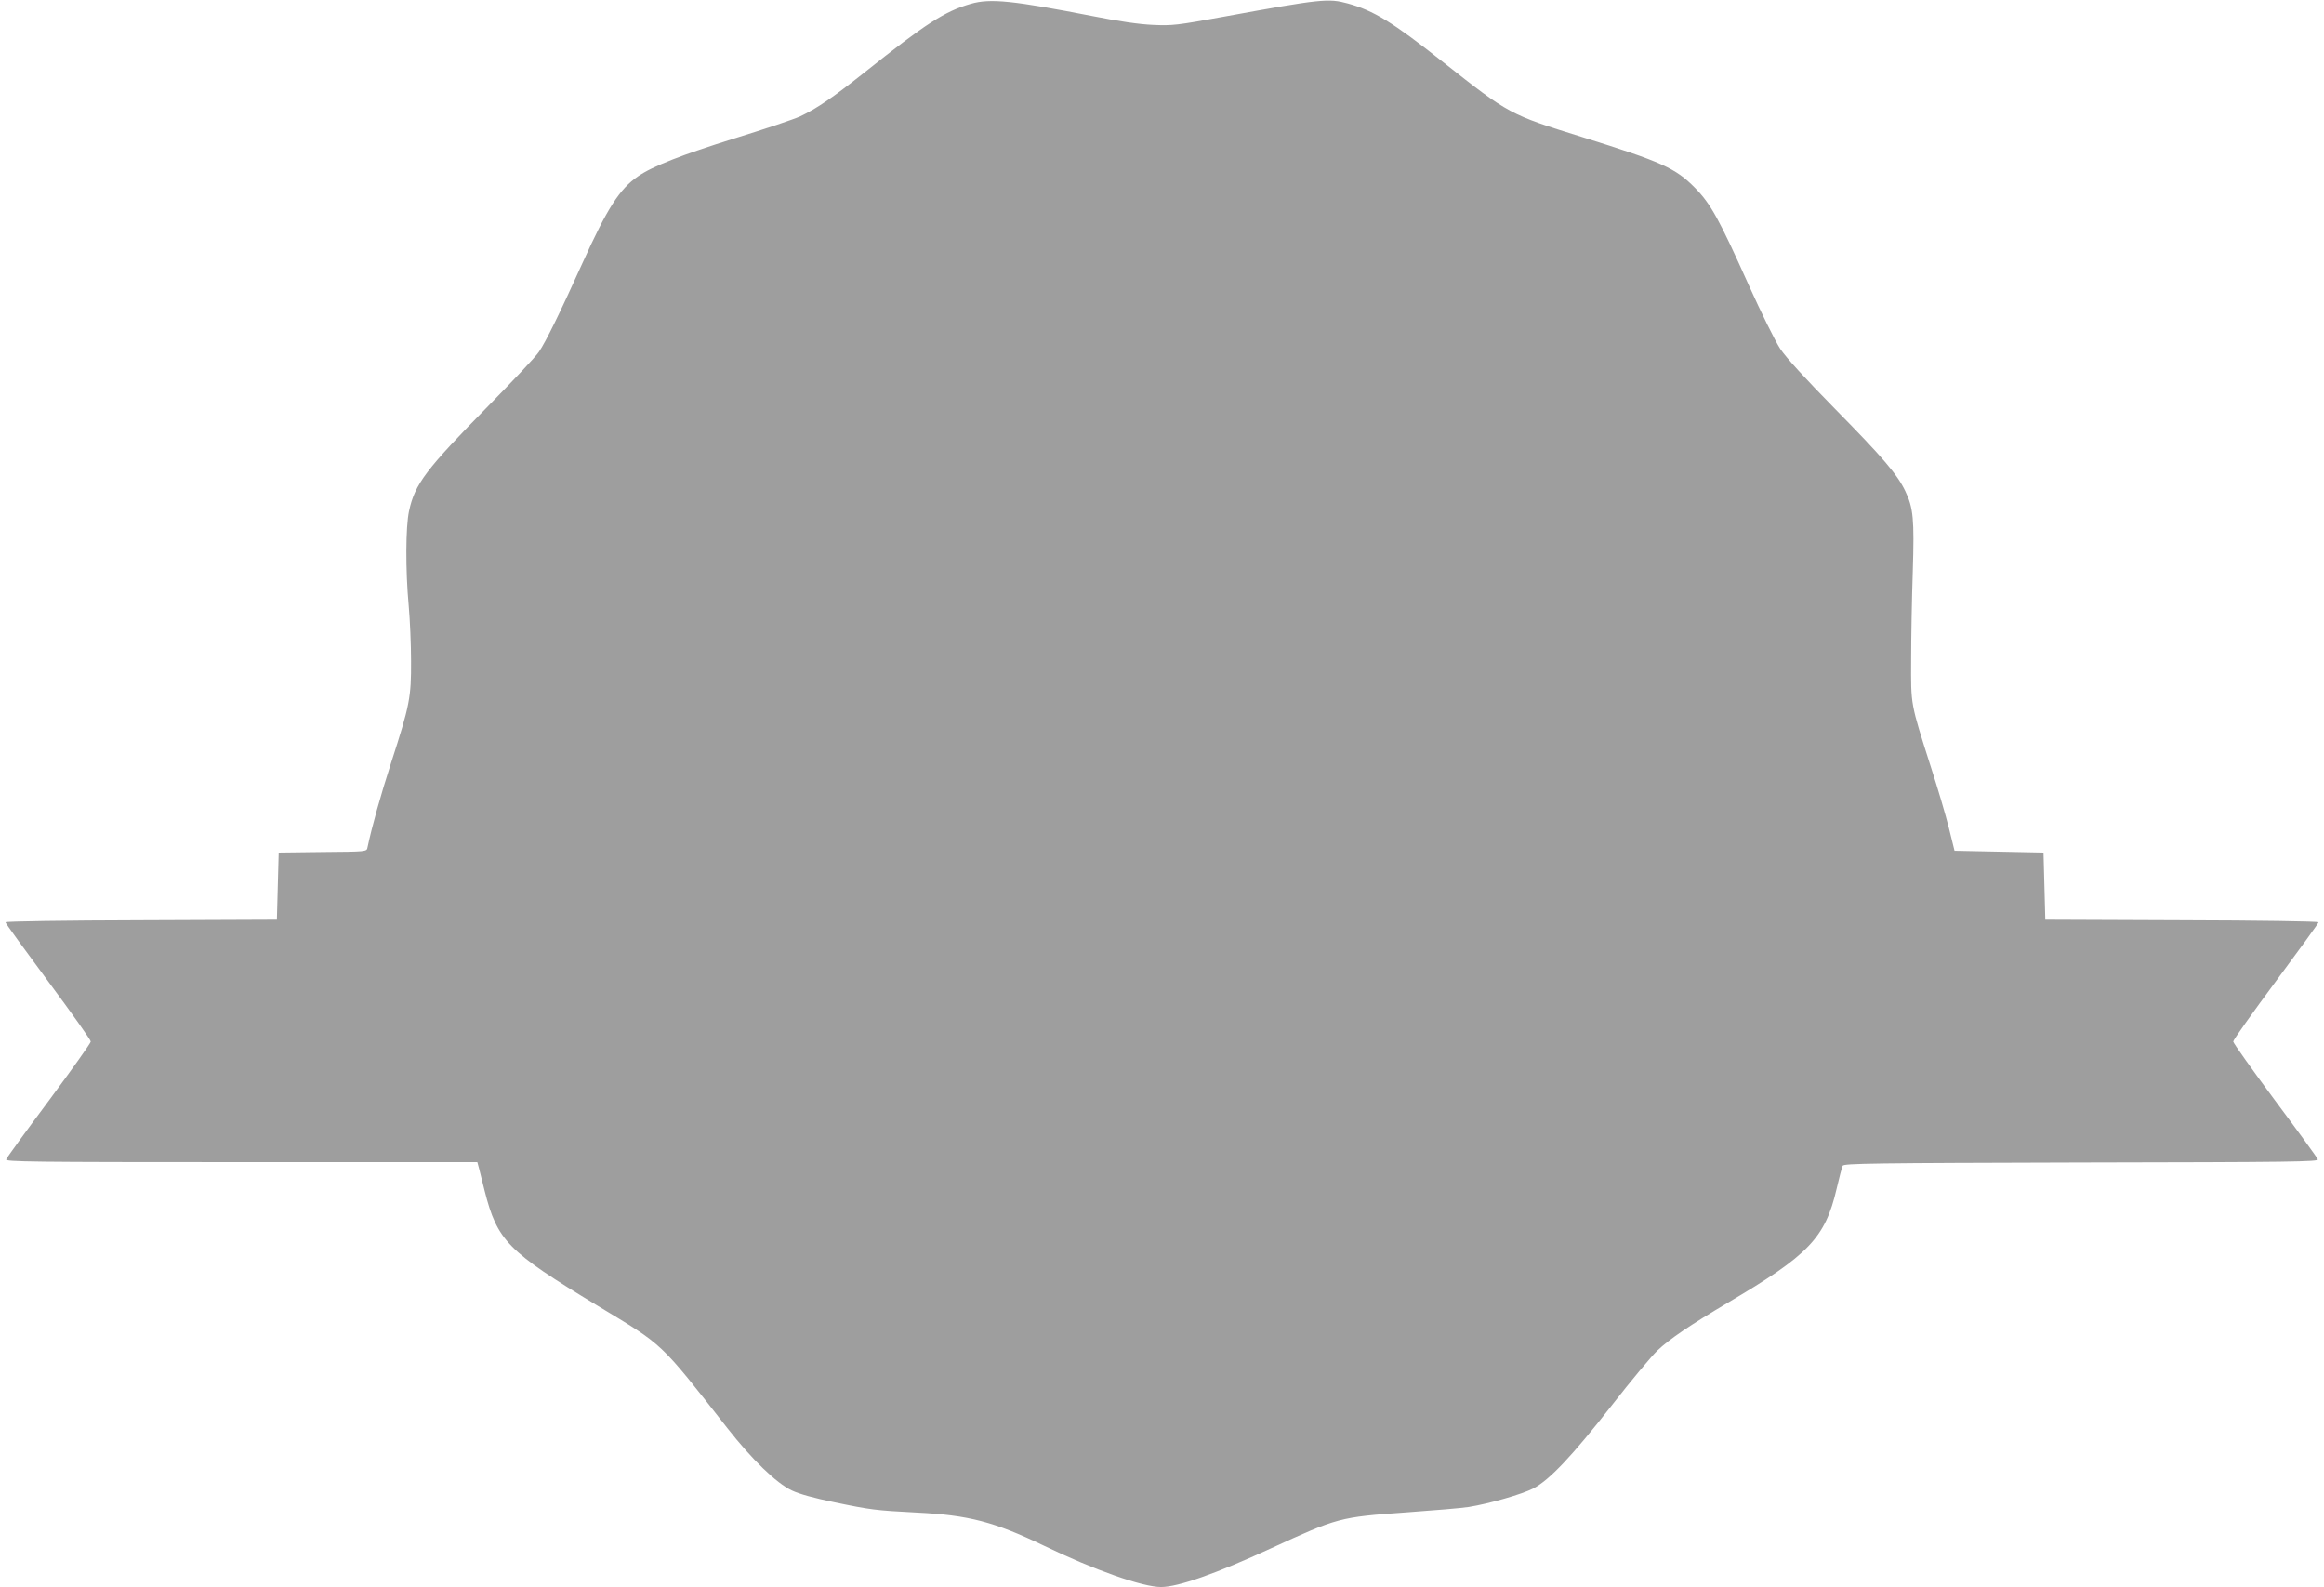<?xml version="1.0" standalone="no"?>
<!DOCTYPE svg PUBLIC "-//W3C//DTD SVG 20010904//EN"
 "http://www.w3.org/TR/2001/REC-SVG-20010904/DTD/svg10.dtd">
<svg version="1.0" xmlns="http://www.w3.org/2000/svg"
 width="1280pt" height="874pt" viewBox="0 0 1280 874"
 preserveAspectRatio="xMidYMid meet">
<g transform="translate(0,874) scale(0.1,-0.1)"
fill="#9e9e9e" stroke="none">
<path d="M5347 8719 c-143 -41 -246 -107 -592 -383 -168 -133 -255 -193 -348
-237 -35 -16 -196 -70 -358 -120 -292 -91 -454 -154 -535 -210 -102 -70 -170
-177 -306 -478 -124 -274 -202 -434 -240 -489 -17 -26 -143 -159 -278 -297
-344 -350 -405 -430 -437 -579 -19 -88 -20 -324 -2 -521 7 -77 13 -214 13
-305 1 -200 -7 -243 -109 -558 -61 -190 -106 -352 -131 -469 -4 -23 -5 -23
-247 -25 l-242 -3 -5 -185 -5 -185 -747 -3 c-420 -1 -748 -6 -748 -11 0 -5
106 -151 235 -325 129 -174 235 -323 235 -332 0 -8 -104 -154 -230 -324 -127
-170 -233 -316 -236 -325 -6 -13 134 -15 1295 -15 l1300 0 10 -37 c5 -21 19
-75 30 -120 70 -276 126 -333 621 -633 370 -224 338 -193 717 -676 135 -172
269 -302 354 -342 42 -20 122 -42 234 -65 201 -42 227 -45 455 -57 285 -14
426 -51 697 -181 279 -135 546 -229 648 -229 93 0 304 74 605 213 368 169 378
172 745 198 154 11 309 24 345 30 112 18 293 70 355 102 90 47 214 179 432
457 105 135 218 270 250 301 68 65 181 141 388 264 448 264 538 358 601 630
14 61 29 117 33 125 7 13 165 15 1316 18 1164 2 1306 4 1301 17 -3 9 -109 155
-236 325 -126 170 -230 316 -230 324 0 9 106 158 235 332 129 174 235 320 235
325 0 5 -330 10 -752 11 l-753 3 -5 185 -5 185 -245 5 -245 5 -31 125 c-17 69
-61 218 -98 332 -115 361 -111 342 -110 593 0 121 4 340 9 487 9 291 3 351
-41 443 -43 91 -125 187 -384 450 -168 171 -273 286 -305 334 -27 41 -105 199
-173 350 -163 363 -209 448 -297 537 -106 108 -184 143 -620 279 -402 125
-402 125 -768 414 -278 220 -382 283 -524 322 -106 29 -146 25 -678 -72 -263
-48 -287 -51 -395 -46 -74 3 -190 20 -325 47 -447 87 -570 100 -678 69z"/>
</g>
</svg>
